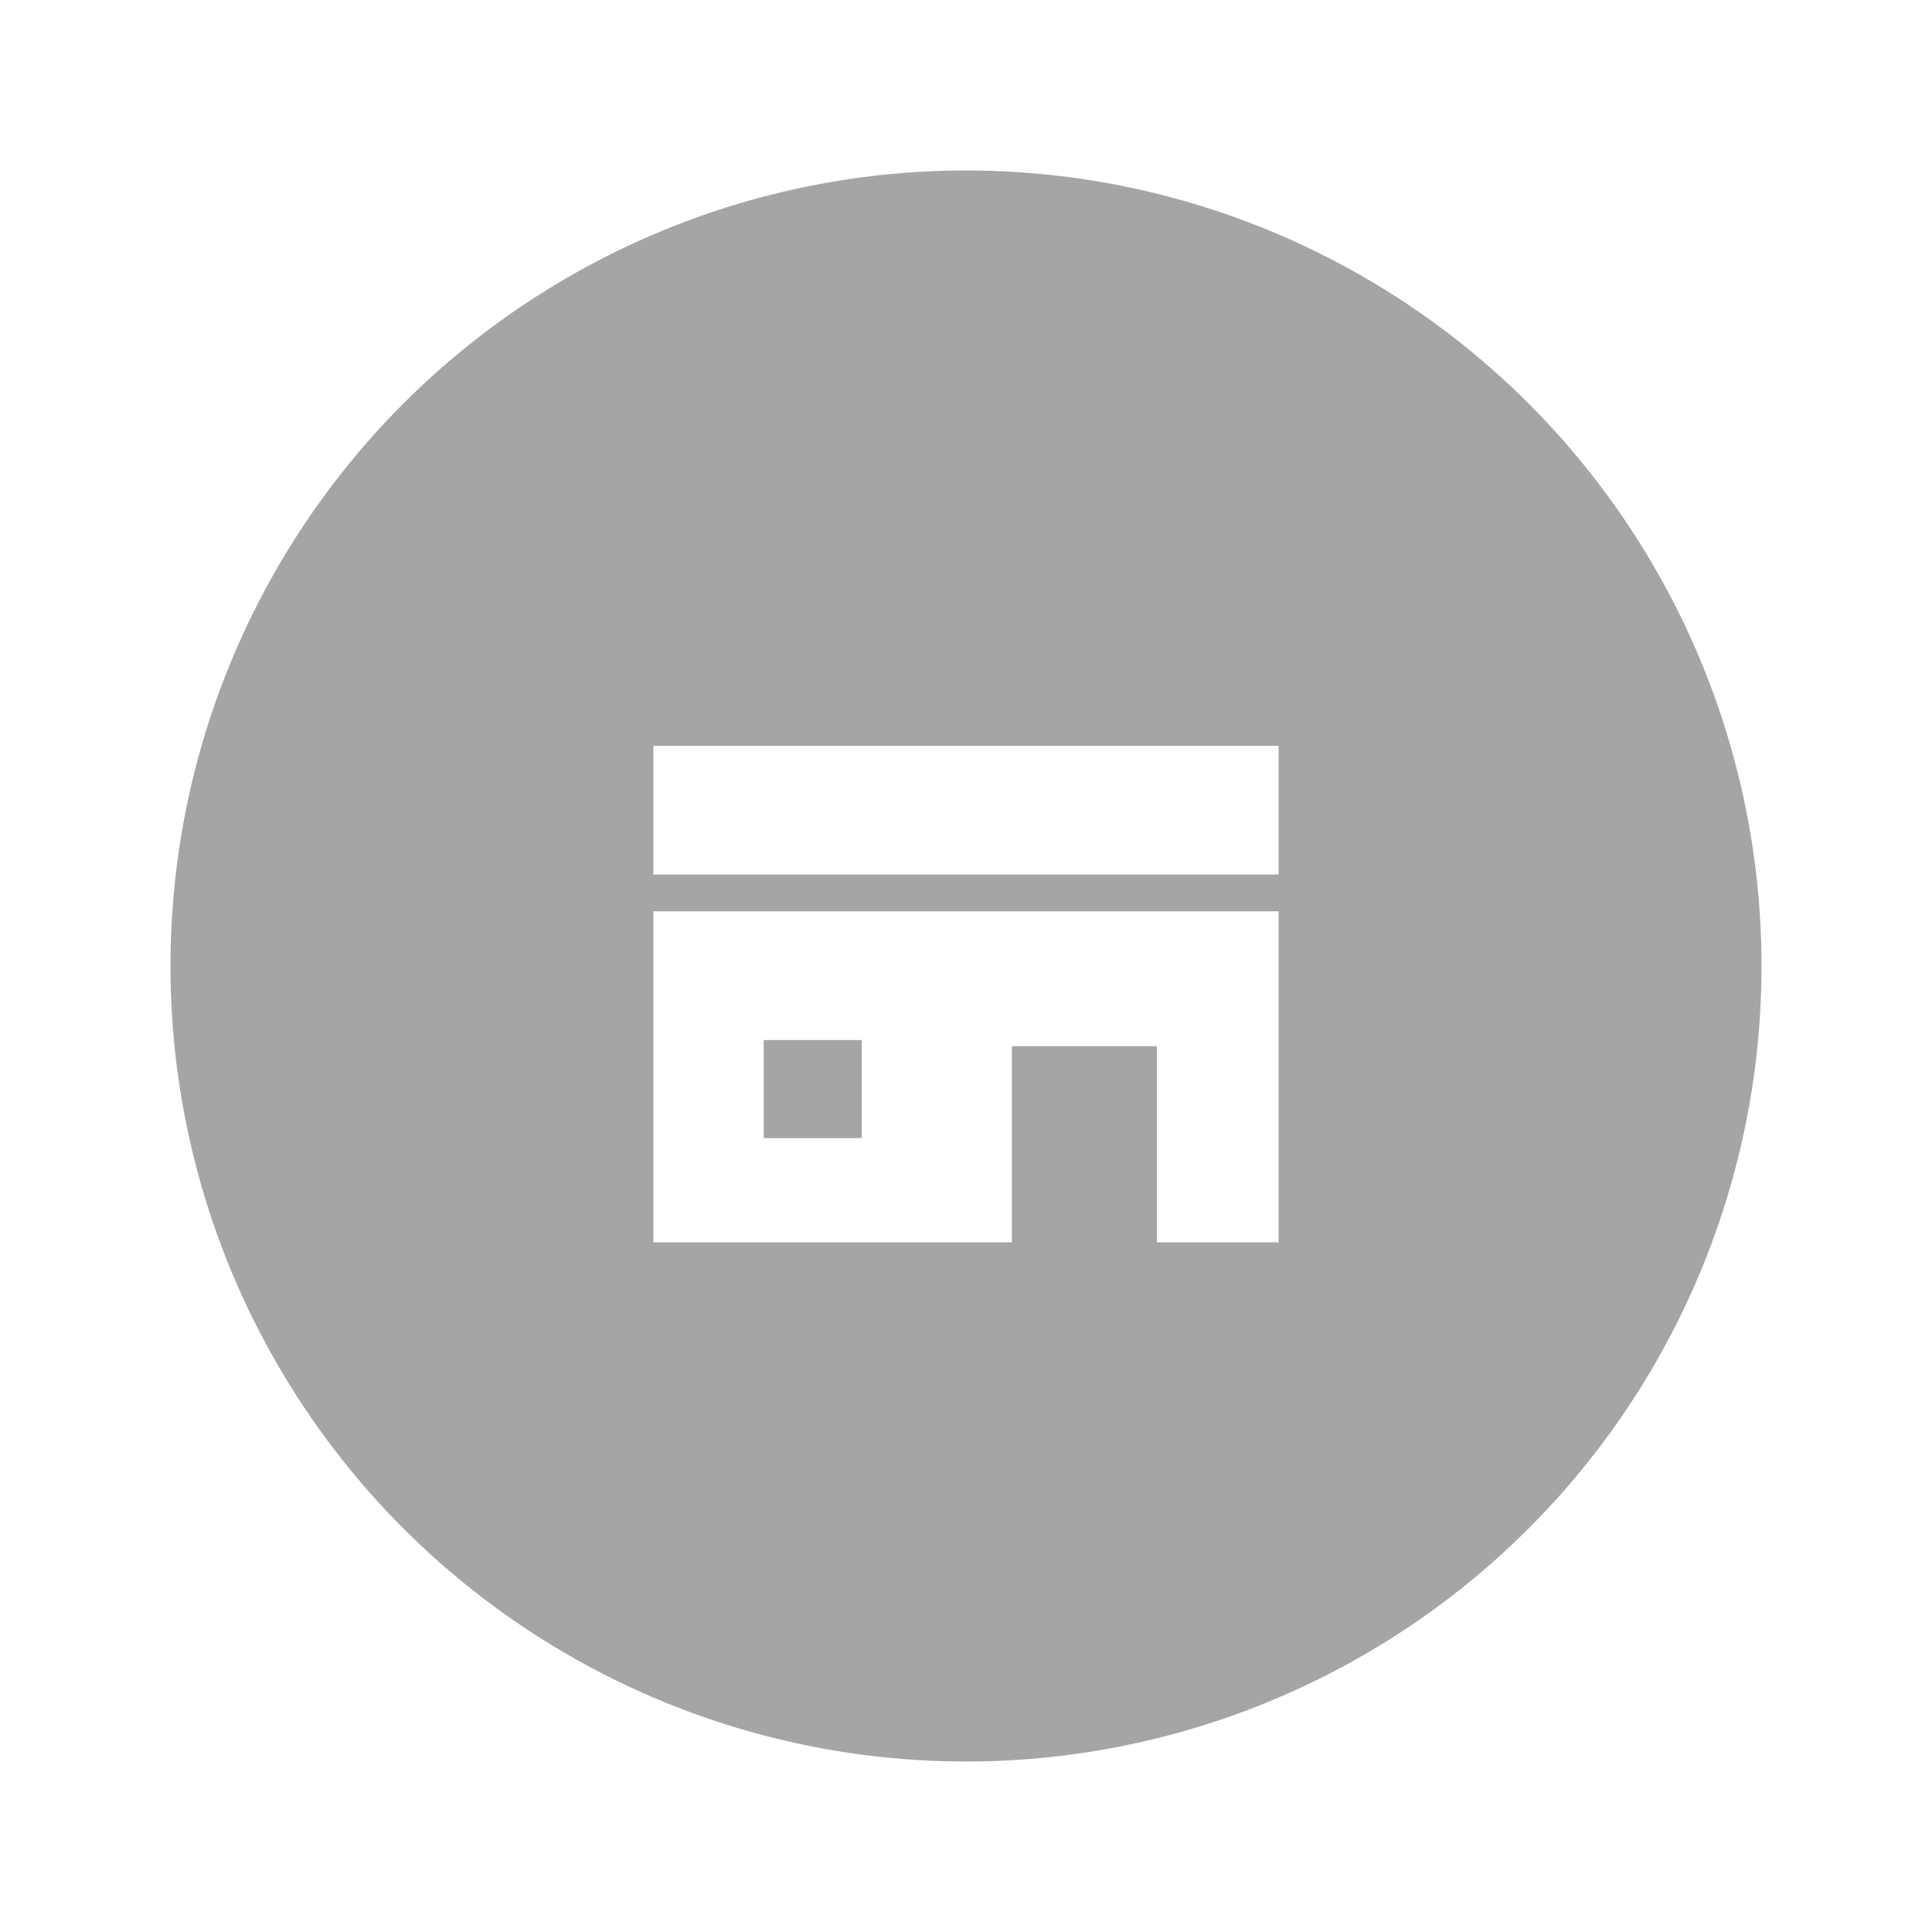 <svg xmlns="http://www.w3.org/2000/svg" xmlns:xlink="http://www.w3.org/1999/xlink" width="102" height="102" viewBox="0 0 102 102">
  <defs>
    <filter id="楕円形_1" x="0" y="0" width="102" height="102" filterUnits="userSpaceOnUse">
      <feOffset input="SourceAlpha"/>
      <feGaussianBlur stdDeviation="3" result="blur"/>
      <feFlood flood-color="#a5a5a5"/>
      <feComposite operator="in" in2="blur"/>
      <feComposite in="SourceGraphic"/>
    </filter>
  </defs>
  <g id="グループ_16289" data-name="グループ 16289" transform="translate(-909 -3022)">
    <g transform="matrix(1, 0, 0, 1, 909, 3022)" filter="url(#楕円形_1)">
      <circle id="楕円形_1-2" data-name="楕円形 1" cx="42" cy="42" r="42" transform="translate(9 9)" fill="#a5a5a5"/>
    </g>
    <g id="ショップアイコン2" transform="translate(943.495 3008.669)">
      <rect id="長方形_1844" data-name="長方形 1844" width="33.009" height="6.796" transform="translate(0 52.706)" fill="#fff"/>
      <path id="パス_8040" data-name="パス 8040" d="M0,205.71H18.932V195.355h7.653V205.71h6.424V188.235H0Zm5.825-10.679H11v5.178H5.825Z" transform="translate(0 -126.791)" fill="#fff"/>
    </g>
  </g>
</svg>
